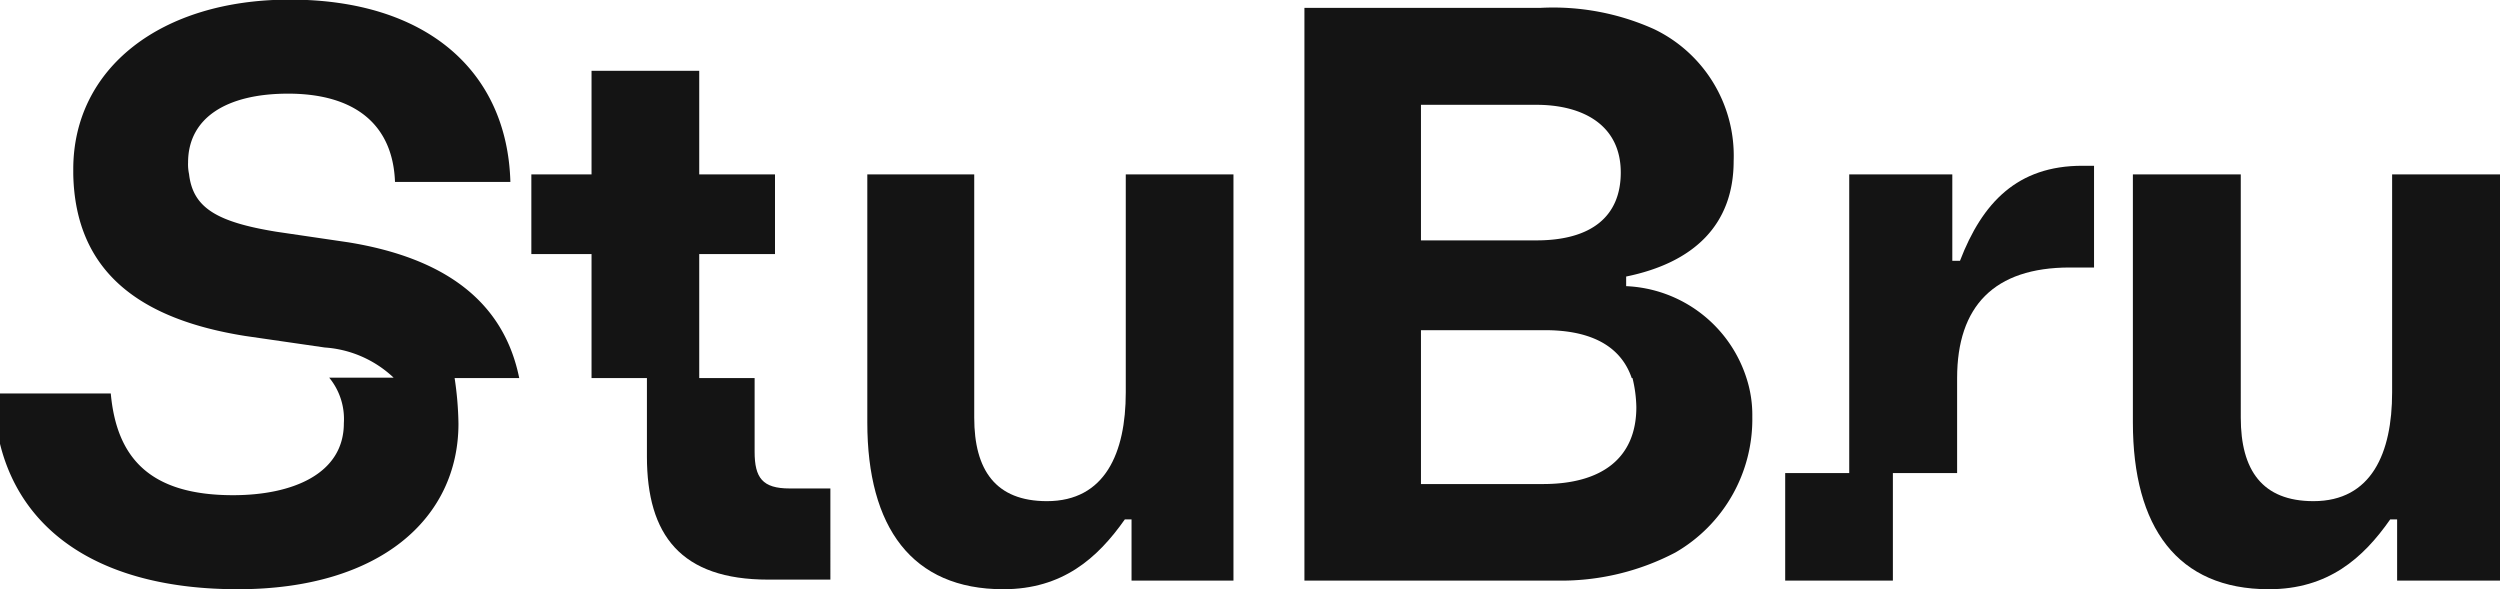 <svg id="Layer_1" data-name="Layer 1" xmlns="http://www.w3.org/2000/svg" viewBox="0 0 130 30.64"><defs><style>.cls-1{fill:#141414;}</style></defs><path class="cls-1" d="M17.12,75.88c-4.39,0-6.06-2-6.36-5.29H5v2.62c1.16,4.69,5.4,7.56,12.37,7.56,7.38,0,11.47-3.68,11.47-8.61a17.32,17.32,0,0,0-.2-2.37H32c-.81-4-3.89-6.25-8.89-7.06l-3.74-.55c-3.13-.51-4.34-1.26-4.54-3a2.43,2.43,0,0,1-.05-.6c0-2.32,2-3.58,5.2-3.58,3.48,0,5.45,1.61,5.56,4.59h6c-.16-5.75-4.35-9.48-11.47-9.48-6.72,0-11.26,3.58-11.26,8.82v.25c.1,5.14,3.53,7.56,8.94,8.42l4.14.6a5.78,5.78,0,0,1,3.58,1.57H22.12a3.39,3.39,0,0,1,.76,2.37C22.88,74.78,20.2,75.88,17.12,75.88Z" transform="translate(-5 -50.13)"/><path class="cls-1" d="M50.1,59.2V72.1c0,5.45,2.32,8.67,7.07,8.67,3.08,0,4.9-1.61,6.32-3.63h.35v3.18h5.3V59.2h-5.6V70.54c0,3.13-1.07,5.65-4.1,5.65-2.67,0-3.78-1.62-3.78-4.34V59.2Z" transform="translate(-5 -50.13)"/><path class="cls-1" d="M35.76,53.81V59.2H32.63v4.14h3.13v6.45h2.88v4.08c0,4.08,1.76,6.4,6.31,6.4h3.23V75.53H46.06c-1.41,0-1.82-.55-1.82-1.91V69.79H41.36V63.34H45.3V59.2H41.36V53.81Z" transform="translate(-5 -50.13)"/><path class="cls-1" d="M101.16,59.2V74.73H97.83v5.59h5.6V74.73h3.34V69.79c0-3.73,1.92-5.75,5.86-5.75h1.26V58.75h-.61c-3.38,0-5.2,1.92-6.36,4.94h-.4V59.2Z" transform="translate(-5 -50.13)"/><path class="cls-1" d="M129.39,70.54c0,3.13-1.06,5.65-4.09,5.65-2.67,0-3.78-1.62-3.78-4.34V59.2h-5.61V72.1c0,5.45,2.32,8.67,7.07,8.67,3.08,0,4.9-1.61,6.31-3.63h.36v3.18H135V59.2h-5.61Z" transform="translate(-5 -50.13)"/><path class="cls-1" d="M95.15,58.5A7.3,7.3,0,0,0,91,51.64a12.78,12.78,0,0,0-5.91-1.1H72.83V80.32H85.91a12.78,12.78,0,0,0,6.21-1.46,8,8,0,0,0,4-7.06,6.19,6.19,0,0,0-.3-2,6.88,6.88,0,0,0-6.26-4.79v-.5C93.08,63.79,95.15,61.82,95.15,58.5ZM78.89,55.58h6c2.42,0,4.39,1.05,4.39,3.52,0,2.27-1.51,3.53-4.39,3.53h-6Zm11,14.21a6.82,6.82,0,0,1,.2,1.51c0,2.67-1.82,4-4.85,4H78.89v-8H85.2C87.53,67.27,89.24,68,89.85,69.79Z" transform="translate(-5 -50.13)"/></svg>